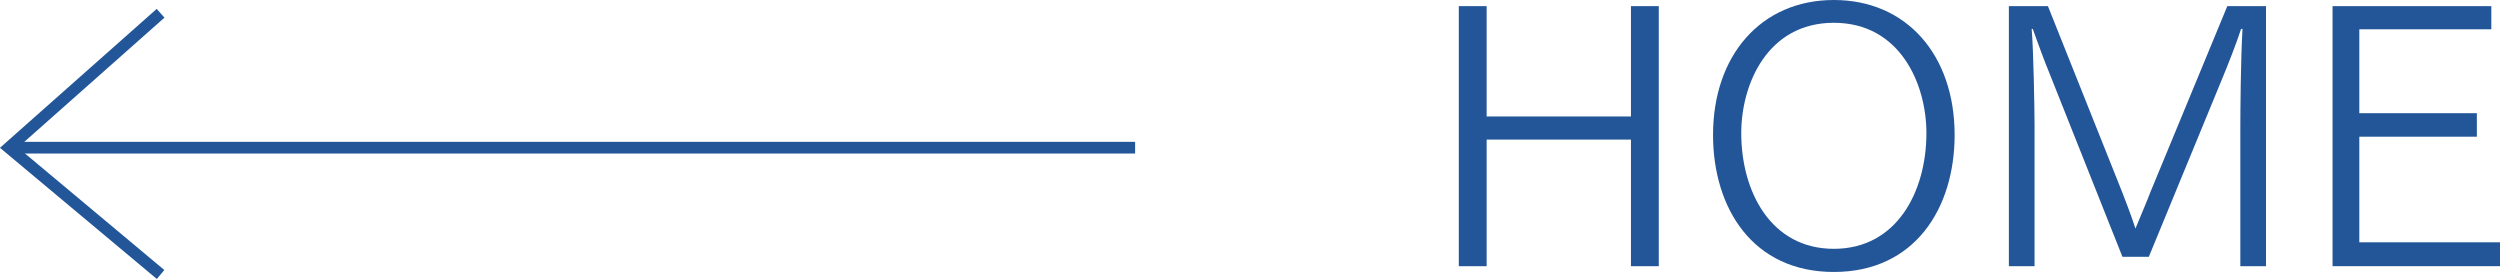 <?xml version="1.0" encoding="UTF-8"?><svg xmlns="http://www.w3.org/2000/svg" viewBox="0 0 207.38 23.14"><defs><style>.d{fill:#235698;}.e{fill:none;stroke:#235699;stroke-miterlimit:10;stroke-width:.97px;}</style></defs><g id="a"/><g id="b"><g id="c"><g><g><path class="d" d="M121.01,.51h2.31V9.66h11.97V.51h2.31V22.08h-2.31V11.58h-11.97v10.5h-2.31V.51Z"/><path class="d" d="M142.1,11.19c0-6.6,3.99-11.19,10.02-11.19s10.02,4.56,10.02,11.19c0,6.09-3.3,11.37-10.02,11.37s-10.02-5.28-10.02-11.37Zm17.7-.15c0-4.08-2.19-9.15-7.68-9.15s-7.68,5.07-7.68,9.15c0,4.86,2.46,9.6,7.68,9.6s7.68-4.74,7.68-9.6Z"/><path class="d" d="M166.64,.51h3.24l6.18,15.48c.21,.57,.72,1.83,1.08,2.97,.48-1.17,.96-2.28,1.23-3l6.39-15.45h3.21V22.08h-2.13V10.62c0-1.23,.03-5.67,.18-8.22h-.12c-.33,1.05-1.14,3.12-1.62,4.26l-6.03,14.64h-2.19l-6.12-15.39c-.27-.63-.9-2.34-1.32-3.51h-.09c.15,1.62,.24,6.69,.24,7.92v11.76h-2.13V.51Z"/><path class="d" d="M193.49,.51h13.17v1.92h-10.95v6.96h9.75v1.95h-9.75v8.76h11.67v1.98h-13.89V.51Z"/></g><g><line class="e" x1="94.16" y1="12.25" x2=".74" y2="12.25"/><polyline class="e" points="13.32 1.1 .74 12.25 13.32 22.77"/></g></g></g></g></svg>